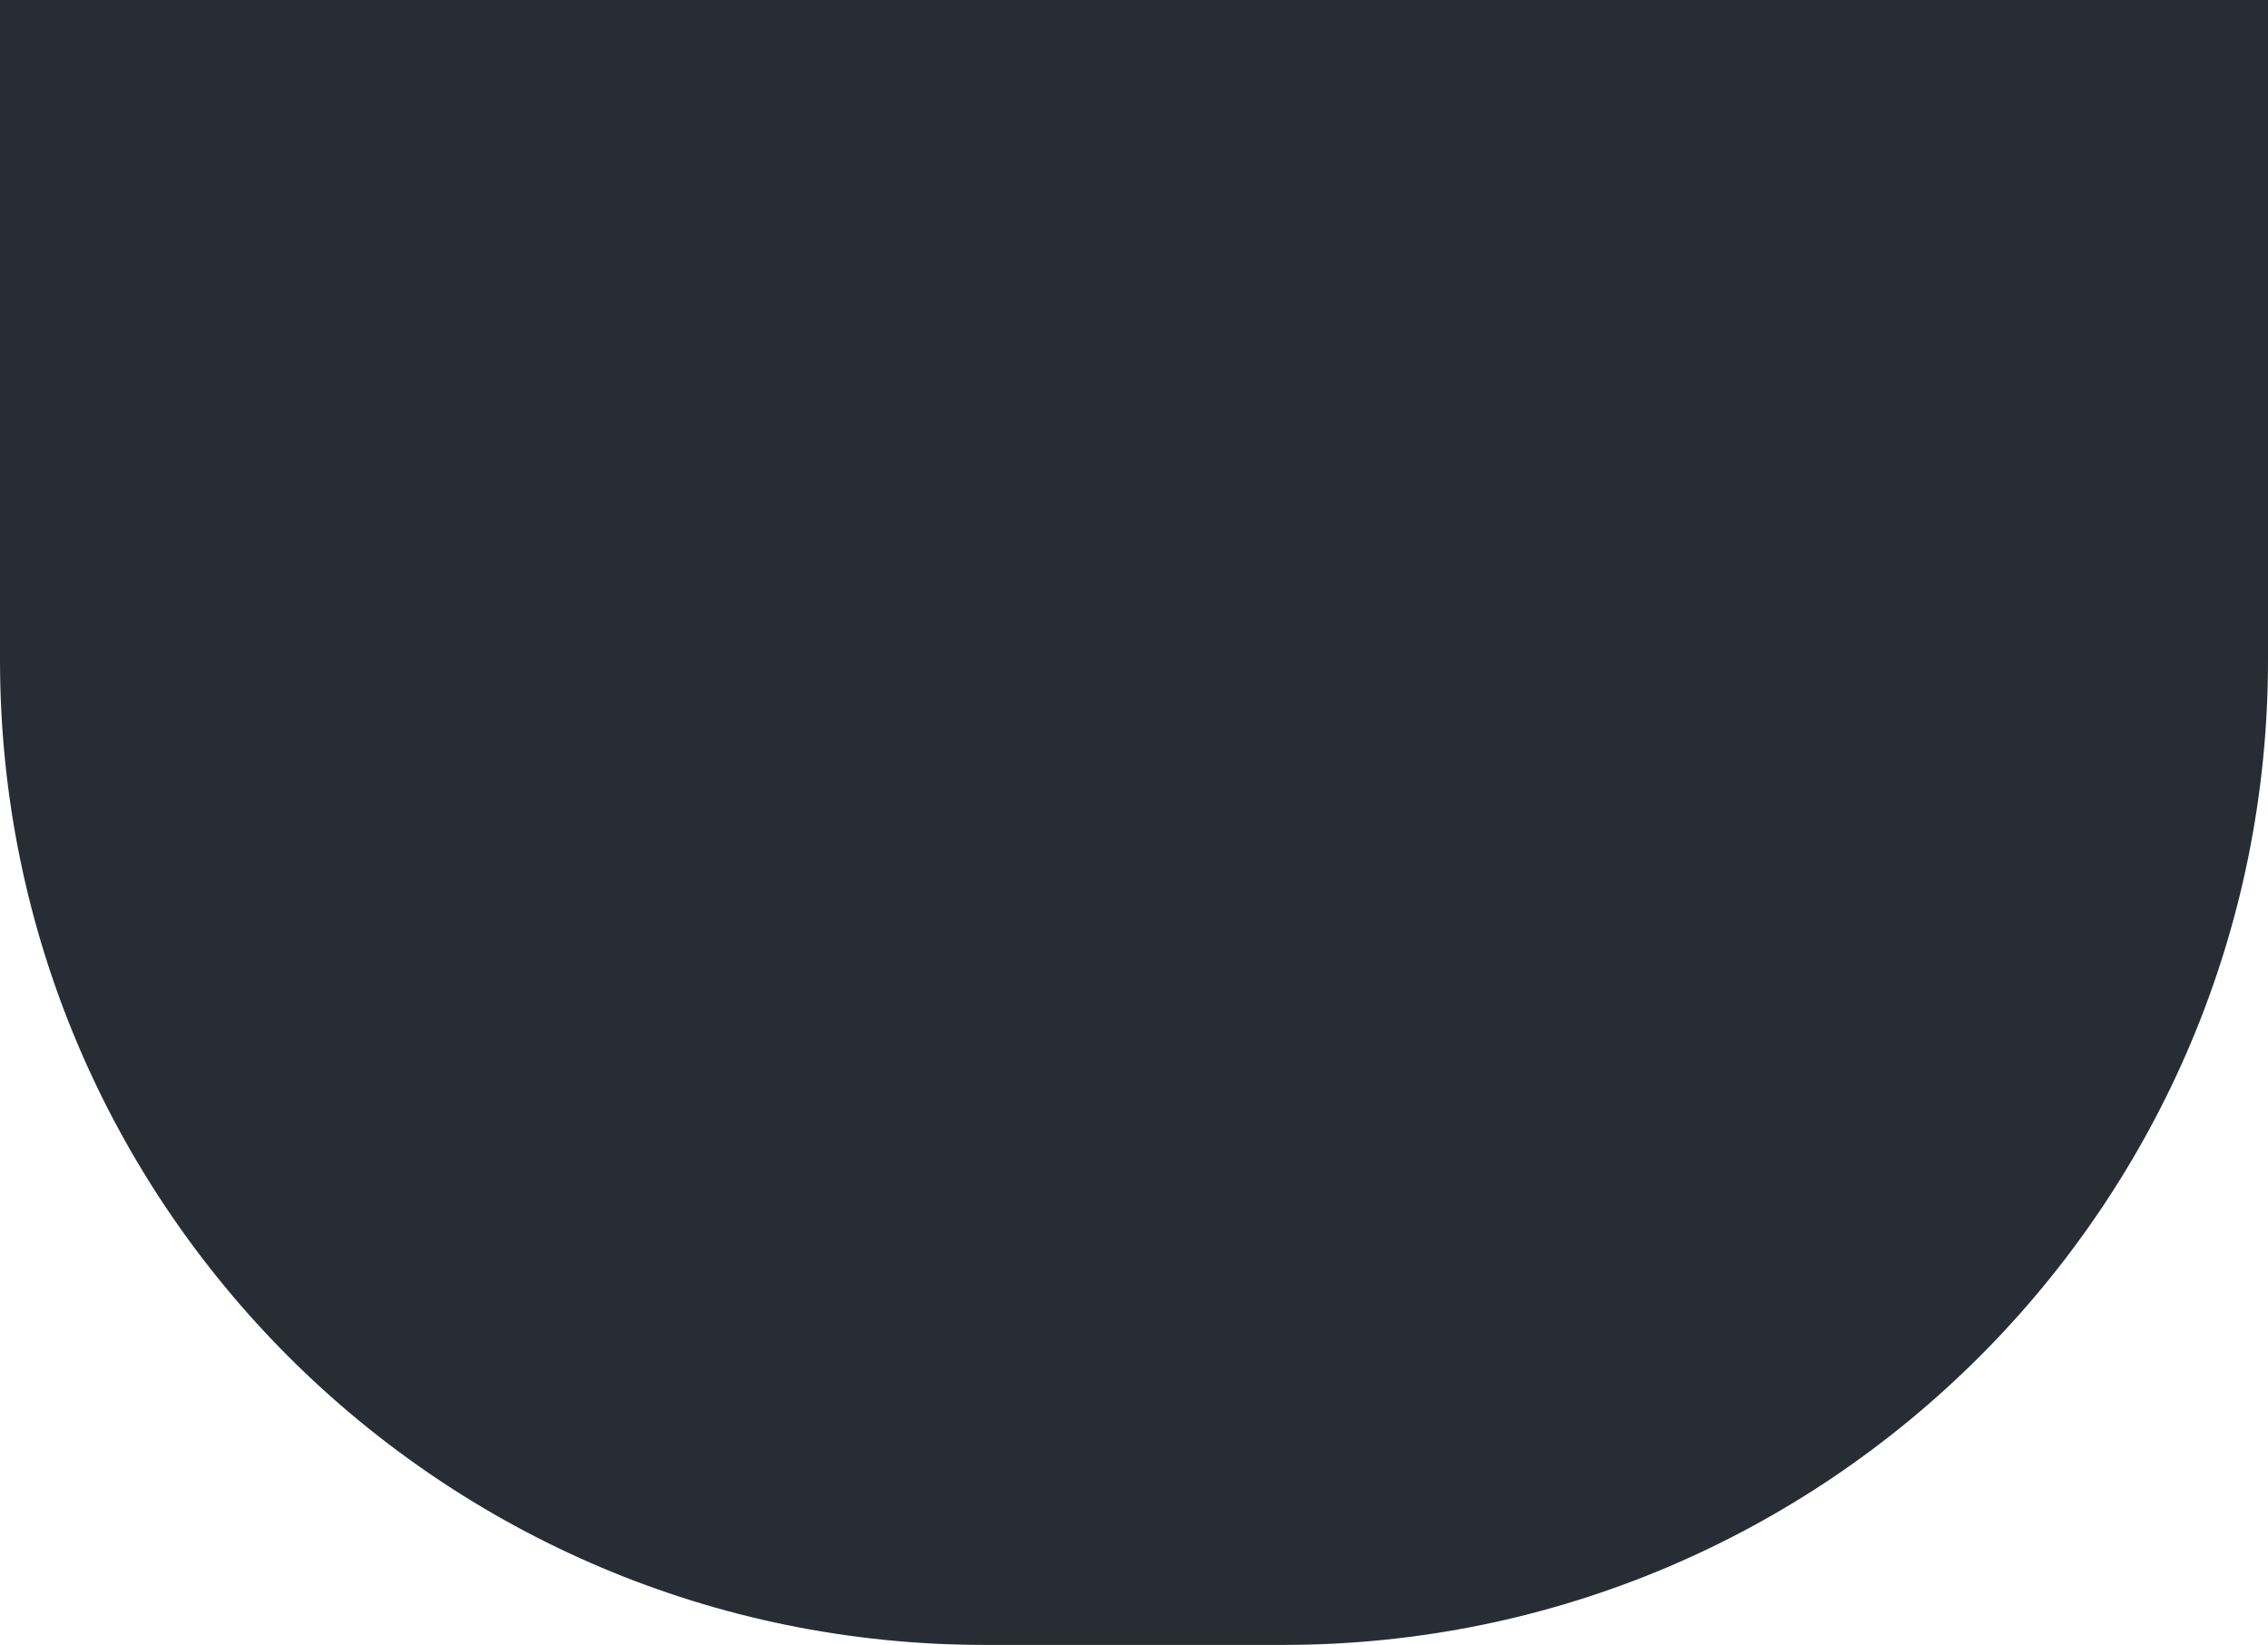 <?xml version="1.0" encoding="utf-8"?>
<svg xmlns="http://www.w3.org/2000/svg" fill="none" height="100%" overflow="visible" preserveAspectRatio="none" style="display: block;" viewBox="0 0 4.832 3.504" width="100%">
<path d="M2.734 3.504H2.098C0.939 3.504 0 2.565 0 1.406V0H4.832V1.406C4.832 2.565 3.893 3.504 2.734 3.504Z" fill="#282D35" id="Vector"/>
</svg>